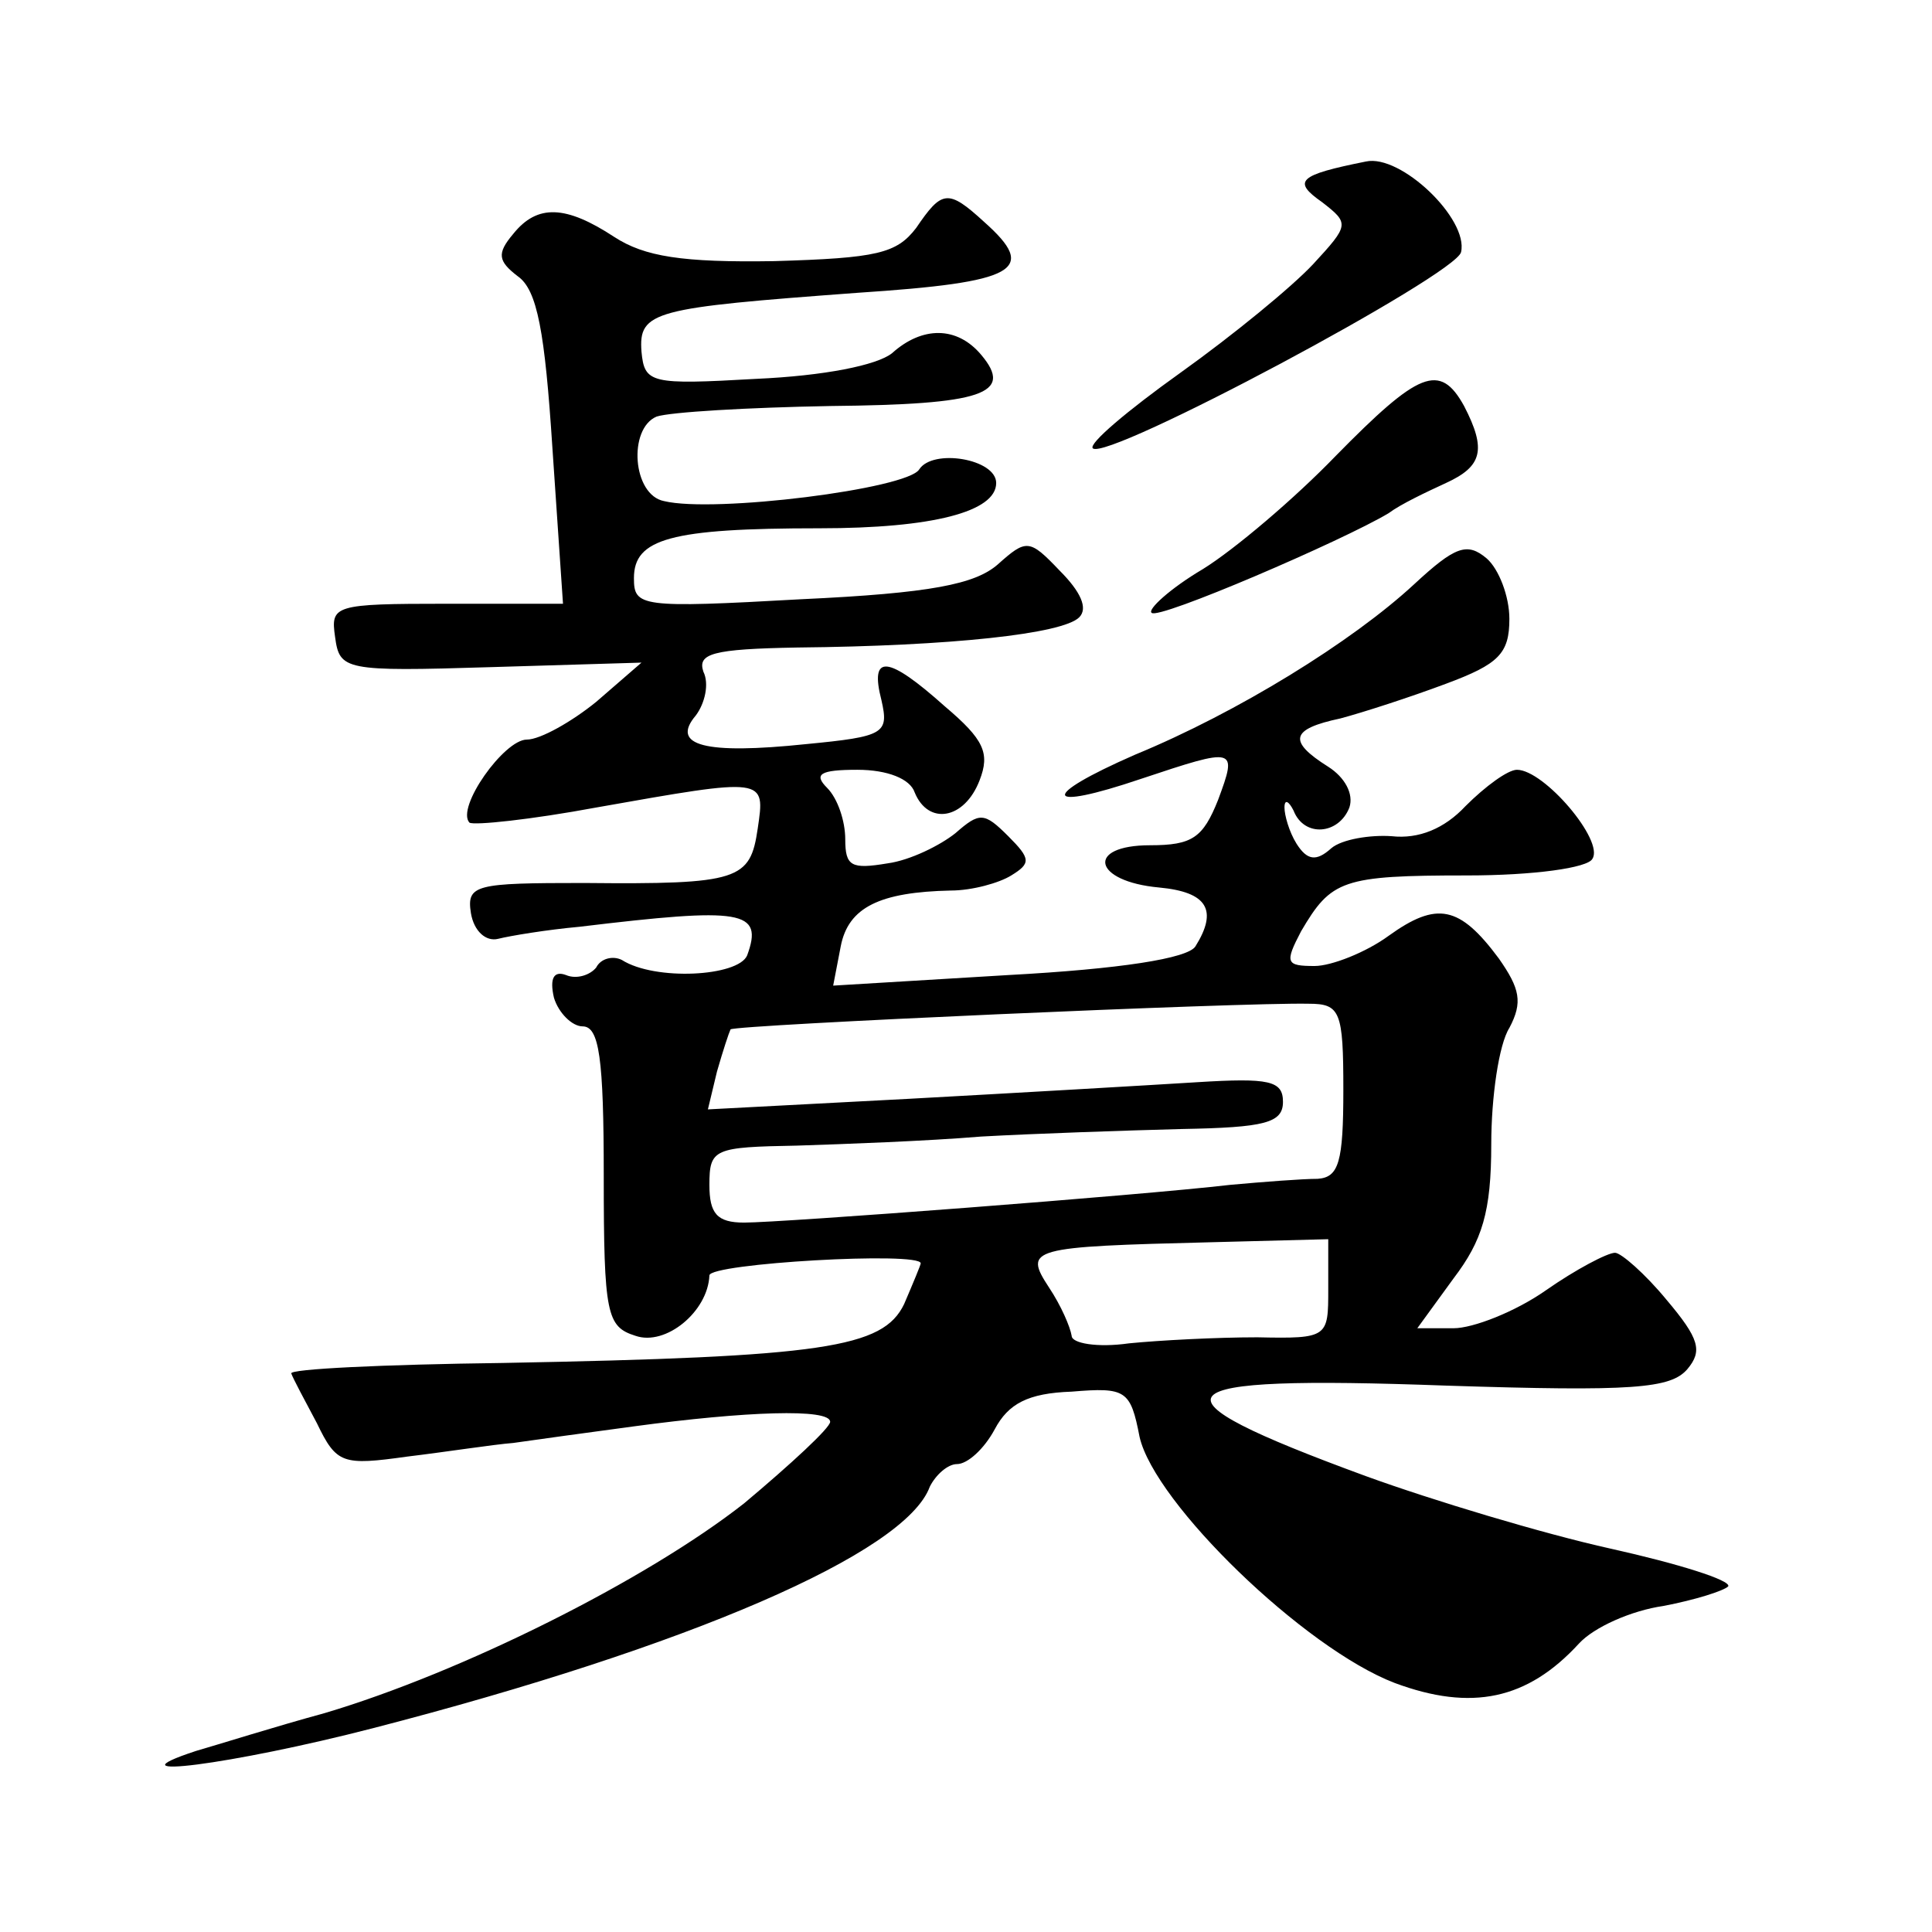 <?xml version="1.0" standalone="no"?>
<!DOCTYPE svg PUBLIC "-//W3C//DTD SVG 20010904//EN"
 "http://www.w3.org/TR/2001/REC-SVG-20010904/DTD/svg10.dtd">
<svg version="1.0" xmlns="http://www.w3.org/2000/svg"
 width="128pt" height="128pt" viewBox="0 0 128 128"
 preserveAspectRatio="xMidYMid meet">
<g transform="translate(0,128) scale(0.1,-0.1)"
fill="#0" stroke="none">
<path d="M905 1173 c-45 -9 -49 -13 -29 -27 18 -14 18 -15 -6 -41 -14 -15 -53 -47
-88 -72 -35 -25 -61 -47 -58 -50 9 -9 241 115 244 130 5 22 -40 65 -63 60z M607
1129 c-13 -17 -26 -20 -94 -22 -61 -1 -86 3 -106 16 -32 21 -51 22 -67 2 -11 -13
-10 -18 3 -28 13 -9 18 -37 23 -114 l7 -103 -77 0 c-75 0 -77 -1 -74 -22 3 -22
6 -23 103 -20 l100 3 -30 -26 c-16 -13 -37 -25 -46 -25 -15 0 -47 -45 -38 -55 3
-2 41 2 84 10 113 20 112 20 107 -14 -5 -34 -12 -37 -115 -36 -72 0 -78 -1 -75
-20 2 -12 10 -19 18 -17 8 2 32 6 54 8 108 13 122 11 111 -19 -6 -14 -61 -17 -83
-3 -6 3 -14 1 -17 -5 -4 -5 -13 -8 -20 -5 -8 3 -11 -2 -8 -15 3 -10 12 -19 19 -19
11 0 14 -21 14 -99 0 -92 2 -100 21 -106 20 -7 48 16 49 40 0 8 140 16 140 8 0
-1 -5 -13 -11 -27 -14 -29 -53 -35 -266 -39 -79 -1 -142 -4 -140 -7 1 -3 9 -18
17 -33 13 -27 17 -28 60 -22 25 3 57 8 70 9 14 2 50 7 80 11 74 10 130 12 130 3
0 -4 -26 -28 -57 -54 -65 -51 -187 -112 -278 -139 -33 -9 -71 -21 -85 -25 -61 -20
24 -9 117 15 209 54 353 116 369 160 4 8 12 15 18 15 7 0 18 10 25 23 9 17 22 24
51 25 36 3 39 1 45 -30 10 -44 109 -140 169 -163 51 -19 88 -11 122 26 10 11 35
22 56 25 21 4 40 10 43 13 2 4 -33 15 -78 25 -45 10 -118 32 -162 48 -150 55 -139
67 53 60 124 -4 149 -2 160 11 10 12 8 20 -14 46 -14 17 -30 31 -34 31 -5 0 -26
-11 -46 -25 -20 -14 -48 -25 -61 -25 l-24 0 24 33 c19 25 25 44 25 89 0 31 5 66
12 77 9 17 7 26 -7 46 -26 35 -41 38 -73 15 -15 -11 -38 -20 -49 -20 -19 0 -20
2 -9 23 20 34 27 37 110 37 44 0 80 5 83 11 8 12 -32 59 -50 59 -6 0 -21 -11 -34
-24 -14 -15 -31 -22 -49 -20 -14 1 -33 -2 -40 -8 -10 -9 -16 -8 -23 3 -5 8 -8 19
-8 24 0 6 3 4 6 -2 7 -18 30 -16 37 2 3 9 -3 20 -14 27 -27 17 -25 25 8 32 15 4
46 14 70 23 35 13 42 20 42 43 0 15 -7 33 -15 40 -13 11 -21 8 -48 -17 -41 -38
-117 -85 -185 -113 -64 -28 -61 -38 4 -16 63 21 64 21 51 -14 -10 -25 -17 -30 -45
-30 -43 0 -38 -24 6 -28 32 -3 39 -15 24 -39 -5 -8 -50 -15 -124 -19 l-116 -7 5
26 c5 26 26 36 73 37 14 0 32 5 40 10 13 8 13 11 -2 26 -16 16 -19 16 -35 2 -10
-8 -30 -18 -45 -20 -24 -4 -28 -2 -28 16 0 12 -5 27 -12 34 -9 9 -5 12 20 12 20
0 35 -6 38 -15 9 -22 33 -18 43 8 7 18 3 27 -23 49 -38 34 -50 35 -42 4 5 -22 2
-24 -50 -29 -67 -7 -90 -1 -73 19 6 8 9 21 5 29 -4 12 6 15 62 16 102 1 176 9 187
20 6 6 1 17 -13 31 -20 21 -22 21 -41 4 -15 -13 -44 -19 -130 -23 -107 -6 -111
-5 -111 14 0 26 24 33 123 33 75 0 117 11 117 30 0 16 -42 23 -51 9 -8 -13 -136
-29 -169 -21 -21 4 -24 48 -5 56 9 3 60 6 115 7 101 1 122 8 100 34 -16 19 -39
19 -59 1 -10 -8 -45 -15 -90 -17 -70 -4 -74 -3 -76 18 -2 27 8 29 143 39 106 7
120 15 84 47 -24 22 -28 21 -45 -4z m283 -571 c0 -48 -3 -58 -17 -59 -10 0 -36
-2 -58 -4 -60 -7 -297 -25 -322 -25 -18 0 -23 6 -23 25 0 24 3 25 58 26 31 1 86
3 122 6 36 2 95 4 133 5 55 1 67 4 67 18 0 14 -9 16 -57 13 -32 -2 -118 -7 -191
-11 l-133 -7 6 25 c4 14 8 26 9 28 3 3 340 18 383 17 21 0 23 -5 23 -57z m-10 -132
c0 -32 0 -33 -47 -32 -27 0 -65 -2 -85 -4 -21 -3 -38 0 -38 5 -1 6 -7 20 -15 32
-17 26 -13 27 108 30 l77 2 0 -33z M885 978 c-27 -28 -67 -62 -88 -75 -22 -13 -37
-27 -34 -29 4 -5 127 48 157 66 8 6 25 14 38 20 24 11 27 22 12 51 -16 29 -30 23
-85 -33z"/>
</g>
</svg>
